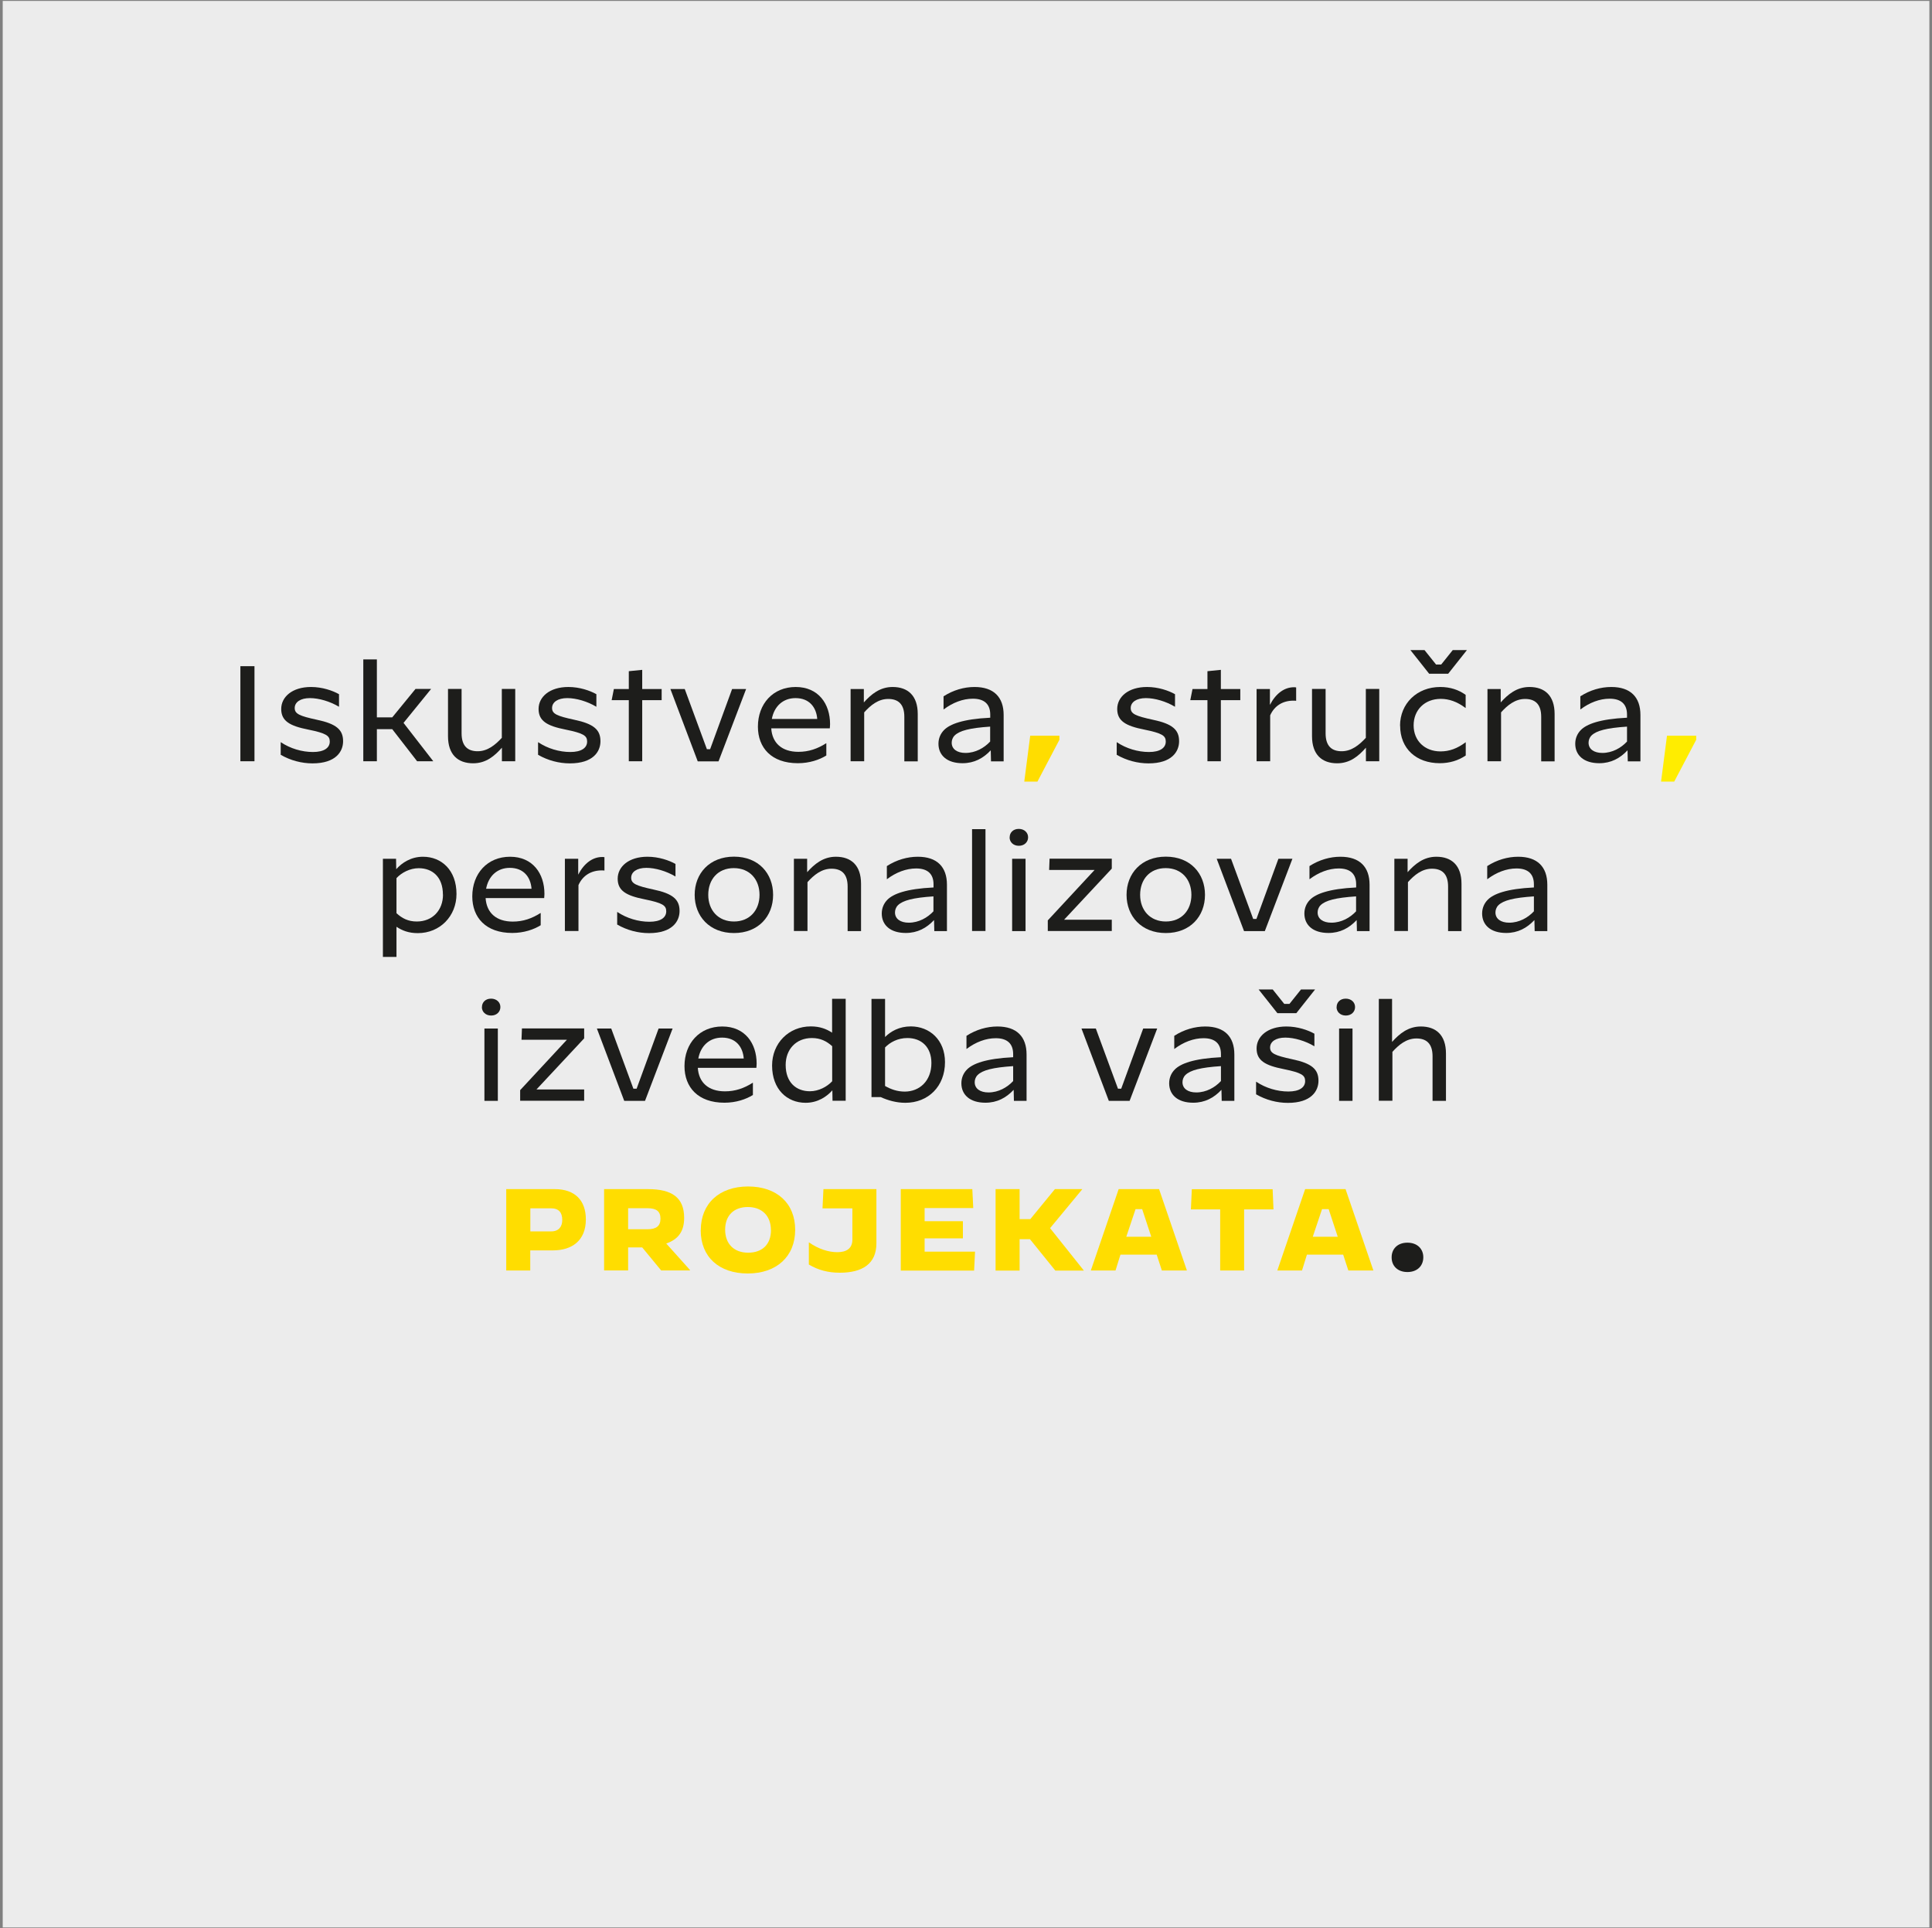 <svg xmlns="http://www.w3.org/2000/svg" id="Layer_1" data-name="Layer 1" viewBox="0 0 227.61 227.19"><rect x="0" y="0" width="227.61" height="227.19" fill="#808080" stroke="none"/><defs><style>      .cls-1 {        fill: #ececec;      }      .cls-1, .cls-2, .cls-3, .cls-4 {        stroke-width: 0px;      }      .cls-2 {        fill: #ffed00;      }      .cls-3 {        fill: #fd0;      }      .cls-4 {        fill: #1d1d1b;      }    </style></defs><rect class="cls-1" x=".32" y=".11" width="226.98" height="226.98"></rect><g><path class="cls-4" d="M28.32,78.49h1.66v11.2h-1.66v-11.2Z"></path><path class="cls-4" d="M33.07,88.92v-1.47h.02c1.1.74,2.48,1.15,3.78,1.15s1.98-.48,1.98-1.23c0-.69-.42-.98-2.53-1.41-2.18-.43-3.19-1.01-3.19-2.43s1.3-2.59,3.51-2.59c1.33,0,2.56.43,3.3.85v1.47h-.02c-1.04-.62-2.35-1.01-3.41-1.01-1.12,0-1.79.48-1.79,1.17s.58.94,2.61,1.38c2.29.48,3.09,1.17,3.09,2.53,0,1.22-.86,2.61-3.6,2.61-1.28,0-2.59-.34-3.75-1.01Z"></path><path class="cls-4" d="M42.8,77.69h1.6v6.83h1.81l2.74-3.35h1.84l-3.25,4,3.49,4.5v.02h-1.89l-2.93-3.78h-1.81v3.78h-1.6v-12Z"></path><path class="cls-4" d="M60.7,89.69h-1.57v-1.6c-.86.98-1.87,1.84-3.39,1.84-1.79,0-2.96-1.02-2.96-3.19v-5.57h1.6v5.23c0,1.55.77,2.11,1.89,2.11,1.18,0,2.08-.75,2.85-1.58v-5.76h1.58v8.52Z"></path><path class="cls-4" d="M63.39,88.92v-1.47h.02c1.1.74,2.48,1.15,3.78,1.15s1.98-.48,1.98-1.23c0-.69-.42-.98-2.53-1.41-2.18-.43-3.19-1.01-3.19-2.43s1.3-2.59,3.51-2.59c1.33,0,2.56.43,3.3.85v1.47h-.02c-1.04-.62-2.35-1.01-3.41-1.01-1.12,0-1.79.48-1.79,1.17s.58.94,2.61,1.38c2.29.48,3.09,1.17,3.09,2.53,0,1.22-.86,2.61-3.6,2.61-1.28,0-2.59-.34-3.75-1.01Z"></path><path class="cls-4" d="M74.08,82.49h-2.02l.26-1.31h1.76v-2.1l1.58-.16v2.26h2.29v1.31h-2.29v7.2h-1.58v-7.2Z"></path><path class="cls-4" d="M78.99,81.18h1.68l2.61,7.09h.38l2.59-7.09h1.65l-3.25,8.52h-2.45l-3.22-8.52Z"></path><path class="cls-4" d="M97.79,85.31c0,.16-.02.34-.03.5h-6.9c.11,1.73,1.25,2.77,3.2,2.77,1.23,0,2.26-.37,3.27-1.01h.02v1.44c-.8.5-1.98.91-3.35.91-3.12,0-4.71-1.82-4.71-4.31,0-2.67,1.76-4.67,4.45-4.67s4.05,2,4.05,4.37ZM90.93,84.71h5.35c-.1-1.34-.9-2.46-2.56-2.46-1.47,0-2.51.96-2.79,2.46Z"></path><path class="cls-4" d="M100.2,81.18h1.57v1.58c.86-.96,1.89-1.82,3.39-1.82,1.79,0,2.96,1.01,2.96,3.19v5.57h-1.58v-5.25c0-1.55-.78-2.1-1.9-2.1-1.18,0-2.08.75-2.83,1.58v5.76h-1.6v-8.52Z"></path><path class="cls-4" d="M110.56,87.63c0-.66.26-1.22.67-1.63.67-.67,2.16-1.28,5.43-1.44v-.37c0-1.2-.67-1.87-2.05-1.87-1.17,0-2.37.46-3.43,1.26h-.02v-1.54c1.15-.74,2.42-1.1,3.65-1.1,2.27,0,3.43,1.2,3.43,3.3v5.46h-1.49l-.03-1.3c-.88.94-1.95,1.52-3.33,1.52-1.83,0-2.83-.94-2.83-2.29ZM116.65,87.37v-1.76c-2.42.16-3.6.48-4.18,1.04-.26.26-.35.58-.35.86,0,.75.64,1.2,1.62,1.2,1.18,0,2.21-.59,2.91-1.34Z"></path><path class="cls-3" d="M121.37,86.68h3.44v.48l-2.59,4.93h-1.55l.7-5.41Z"></path><path class="cls-4" d="M131.56,88.92v-1.47h.02c1.1.74,2.48,1.15,3.78,1.15s1.98-.48,1.98-1.23c0-.69-.42-.98-2.53-1.41-2.18-.43-3.19-1.01-3.19-2.43s1.3-2.59,3.51-2.59c1.33,0,2.56.43,3.3.85v1.47h-.02c-1.04-.62-2.35-1.01-3.41-1.01-1.12,0-1.79.48-1.79,1.17s.58.94,2.61,1.38c2.29.48,3.09,1.17,3.09,2.53,0,1.22-.86,2.61-3.6,2.61-1.28,0-2.59-.34-3.75-1.01Z"></path><path class="cls-4" d="M142.25,82.49h-2.02l.26-1.31h1.76v-2.1l1.58-.16v2.26h2.29v1.31h-2.29v7.2h-1.58v-7.2Z"></path><path class="cls-4" d="M148.04,81.18h1.57v1.87c.69-1.34,1.7-2.08,2.83-2.08.06,0,.14,0,.26.02v1.58c-.11-.02-.21-.02-.32-.02-1.26,0-2.24.61-2.74,1.73v5.41h-1.6v-8.52Z"></path><path class="cls-4" d="M162.49,89.69h-1.57v-1.6c-.86.98-1.87,1.84-3.39,1.84-1.79,0-2.96-1.02-2.96-3.19v-5.57h1.6v5.23c0,1.55.77,2.11,1.89,2.11,1.18,0,2.08-.75,2.85-1.58v-5.76h1.58v8.52Z"></path><path class="cls-4" d="M164.94,85.5c0-2.59,1.98-4.56,4.74-4.56,1.18,0,2.18.34,2.99.93v1.54h-.02c-.98-.74-1.94-1.07-2.91-1.07-1.9,0-3.2,1.31-3.2,3.12s1.3,3.07,3.17,3.07c1.04,0,1.97-.34,2.95-1.07h.02v1.55c-.86.59-1.9.91-3.06.91-2.75,0-4.67-1.7-4.67-4.42ZM170.61,79.38h-2.24l-2.21-2.79h1.66l1.36,1.7h.61l1.36-1.7h1.67l-2.21,2.79Z"></path><path class="cls-4" d="M175.23,81.18h1.57v1.58c.86-.96,1.89-1.82,3.39-1.82,1.79,0,2.96,1.01,2.96,3.19v5.57h-1.58v-5.25c0-1.55-.78-2.1-1.9-2.1-1.18,0-2.08.75-2.83,1.58v5.76h-1.6v-8.52Z"></path><path class="cls-4" d="M185.58,87.63c0-.66.26-1.22.67-1.63.67-.67,2.16-1.28,5.43-1.44v-.37c0-1.2-.67-1.87-2.05-1.87-1.17,0-2.37.46-3.43,1.26h-.02v-1.54c1.15-.74,2.42-1.1,3.65-1.1,2.27,0,3.43,1.2,3.43,3.3v5.46h-1.49l-.03-1.3c-.88.94-1.95,1.52-3.33,1.52-1.82,0-2.83-.94-2.83-2.29ZM191.68,87.37v-1.76c-2.42.16-3.6.48-4.18,1.04-.26.26-.35.58-.35.86,0,.75.64,1.2,1.62,1.2,1.18,0,2.21-.59,2.91-1.34Z"></path><path class="cls-2" d="M196.39,86.68h3.44v.48l-2.59,4.93h-1.55l.7-5.41Z"></path><path class="cls-4" d="M45.11,101.18h1.55l.02,1.23c.66-.75,1.73-1.47,3.15-1.47,2.18,0,3.95,1.57,3.95,4.39,0,2.61-1.95,4.61-4.56,4.61-1.07,0-1.84-.3-2.51-.75v3.55h-1.6v-11.56ZM52.18,105.4c0-2.1-1.26-3.11-2.85-3.11-1.04,0-2.03.53-2.62,1.17v4.13c.66.61,1.38.98,2.39.98,1.87,0,3.09-1.34,3.09-3.17Z"></path><path class="cls-4" d="M64.14,105.31c0,.16-.02.34-.03.5h-6.9c.11,1.73,1.25,2.77,3.2,2.77,1.23,0,2.26-.37,3.27-1.01h.02v1.44c-.8.5-1.98.91-3.35.91-3.12,0-4.71-1.82-4.71-4.31,0-2.67,1.76-4.67,4.45-4.67s4.05,2,4.05,4.37ZM57.27,104.71h5.35c-.1-1.34-.9-2.46-2.56-2.46-1.47,0-2.51.96-2.79,2.46Z"></path><path class="cls-4" d="M66.55,101.18h1.57v1.87c.69-1.34,1.7-2.08,2.83-2.08.06,0,.14,0,.26.02v1.58c-.11-.02-.21-.02-.32-.02-1.26,0-2.24.61-2.74,1.73v5.41h-1.6v-8.52Z"></path><path class="cls-4" d="M72.71,108.92v-1.47h.02c1.1.74,2.48,1.15,3.78,1.15s1.98-.48,1.98-1.23c0-.69-.42-.98-2.53-1.41-2.18-.43-3.19-1.01-3.19-2.43s1.3-2.59,3.51-2.59c1.33,0,2.56.43,3.3.85v1.47h-.02c-1.04-.62-2.35-1.01-3.41-1.01-1.12,0-1.79.48-1.79,1.17s.58.94,2.61,1.38c2.29.48,3.09,1.17,3.09,2.53,0,1.22-.86,2.61-3.6,2.61-1.28,0-2.59-.34-3.75-1.01Z"></path><path class="cls-4" d="M81.84,105.43c0-2.51,1.74-4.5,4.63-4.5s4.61,1.98,4.61,4.5-1.73,4.5-4.61,4.5-4.63-1.98-4.63-4.5ZM89.48,105.43c0-1.81-1.15-3.15-3.03-3.15s-3.01,1.34-3.01,3.15,1.17,3.14,3.03,3.14,3.01-1.33,3.01-3.14Z"></path><path class="cls-4" d="M93.52,101.18h1.57v1.58c.86-.96,1.89-1.82,3.39-1.82,1.79,0,2.96,1.01,2.96,3.19v5.57h-1.58v-5.25c0-1.55-.78-2.1-1.9-2.1-1.18,0-2.08.75-2.83,1.58v5.76h-1.6v-8.52Z"></path><path class="cls-4" d="M103.88,107.63c0-.66.26-1.22.67-1.63.67-.67,2.16-1.28,5.43-1.44v-.37c0-1.2-.67-1.87-2.05-1.87-1.17,0-2.37.46-3.43,1.26h-.02v-1.54c1.15-.74,2.42-1.1,3.65-1.1,2.27,0,3.43,1.2,3.43,3.3v5.46h-1.49l-.03-1.3c-.88.94-1.95,1.52-3.33,1.52-1.83,0-2.83-.94-2.83-2.29ZM109.97,107.37v-1.76c-2.42.16-3.6.48-4.18,1.04-.26.26-.35.58-.35.86,0,.75.64,1.2,1.62,1.2,1.18,0,2.21-.59,2.91-1.34Z"></path><path class="cls-4" d="M114.52,97.69h1.58v12h-1.58v-12Z"></path><path class="cls-4" d="M118.95,98.66v-.02c0-.53.4-.98,1.07-.98s1.1.45,1.1.98v.02c0,.53-.42.99-1.09.99s-1.09-.46-1.09-.99ZM119.24,101.18h1.58v8.52h-1.58v-8.52Z"></path><path class="cls-4" d="M123.44,108.44l5.51-5.94h-5.35l.05-1.33h7.33v1.17l-5.62,6.02h5.62v1.33h-7.54v-1.25Z"></path><path class="cls-4" d="M132.72,105.43c0-2.51,1.74-4.5,4.63-4.5s4.61,1.98,4.61,4.5-1.73,4.5-4.61,4.5-4.63-1.98-4.63-4.5ZM140.36,105.43c0-1.81-1.15-3.15-3.03-3.15s-3.01,1.34-3.01,3.15,1.17,3.14,3.03,3.14,3.01-1.33,3.01-3.14Z"></path><path class="cls-4" d="M143.35,101.18h1.68l2.61,7.09h.38l2.59-7.09h1.65l-3.25,8.52h-2.45l-3.22-8.52Z"></path><path class="cls-4" d="M153.67,107.63c0-.66.26-1.22.67-1.63.67-.67,2.16-1.28,5.43-1.44v-.37c0-1.2-.67-1.87-2.05-1.87-1.17,0-2.37.46-3.43,1.26h-.02v-1.54c1.15-.74,2.42-1.1,3.65-1.1,2.27,0,3.43,1.2,3.43,3.3v5.46h-1.49l-.03-1.3c-.88.94-1.95,1.52-3.33,1.52-1.83,0-2.83-.94-2.83-2.29ZM159.76,107.37v-1.76c-2.42.16-3.6.48-4.18,1.04-.26.26-.35.58-.35.86,0,.75.64,1.2,1.62,1.2,1.18,0,2.21-.59,2.91-1.34Z"></path><path class="cls-4" d="M164.26,101.18h1.57v1.58c.86-.96,1.89-1.82,3.39-1.82,1.79,0,2.96,1.01,2.96,3.19v5.57h-1.58v-5.25c0-1.55-.78-2.1-1.9-2.1-1.18,0-2.08.75-2.83,1.58v5.76h-1.6v-8.52Z"></path><path class="cls-4" d="M174.61,107.63c0-.66.26-1.22.67-1.63.67-.67,2.16-1.28,5.43-1.44v-.37c0-1.2-.67-1.87-2.05-1.87-1.17,0-2.37.46-3.43,1.26h-.02v-1.54c1.15-.74,2.42-1.1,3.65-1.1,2.27,0,3.43,1.2,3.43,3.3v5.46h-1.49l-.03-1.3c-.88.94-1.95,1.52-3.33,1.52-1.83,0-2.83-.94-2.83-2.29ZM180.71,107.37v-1.76c-2.42.16-3.6.48-4.18,1.04-.26.26-.35.58-.35.86,0,.75.64,1.2,1.62,1.2,1.18,0,2.21-.59,2.91-1.34Z"></path><path class="cls-4" d="M56.78,118.66v-.02c0-.53.4-.98,1.07-.98s1.1.45,1.1.98v.02c0,.53-.42.99-1.09.99s-1.09-.46-1.09-.99ZM57.07,121.18h1.58v8.52h-1.58v-8.52Z"></path><path class="cls-4" d="M61.28,128.44l5.51-5.94h-5.35l.05-1.33h7.33v1.17l-5.62,6.02h5.62v1.33h-7.54v-1.25Z"></path><path class="cls-4" d="M70.33,121.18h1.68l2.61,7.09h.38l2.59-7.09h1.65l-3.25,8.52h-2.45l-3.22-8.52Z"></path><path class="cls-4" d="M89.14,125.31c0,.16-.02.34-.03.5h-6.9c.11,1.73,1.25,2.77,3.2,2.77,1.23,0,2.26-.37,3.27-1.01h.02v1.44c-.8.5-1.98.91-3.35.91-3.12,0-4.71-1.82-4.71-4.31,0-2.67,1.76-4.67,4.45-4.67s4.05,2,4.05,4.37ZM82.27,124.71h5.35c-.1-1.34-.9-2.46-2.56-2.46-1.47,0-2.51.96-2.79,2.46Z"></path><path class="cls-4" d="M99.63,129.69h-1.55l-.02-1.23c-.66.75-1.73,1.47-3.15,1.47-2.18,0-3.95-1.58-3.95-4.39,0-2.62,1.95-4.61,4.56-4.61,1.07,0,1.84.3,2.51.74v-3.99h1.6v12ZM92.56,125.47c0,2.08,1.26,3.1,2.85,3.1,1.04,0,2.03-.53,2.63-1.18v-4.13c-.66-.59-1.38-.96-2.39-.96-1.87,0-3.09,1.34-3.09,3.17Z"></path><path class="cls-4" d="M104.27,122.18c.66-.66,1.67-1.25,3.03-1.25,2.23,0,4.03,1.6,4.03,4.21,0,2.85-1.97,4.79-4.67,4.79-1.04,0-2.02-.27-2.9-.67h-1.09v-11.57h1.6v4.5ZM104.27,123.4v4.55c.67.38,1.42.66,2.32.66,1.74,0,3.14-1.26,3.14-3.36,0-1.89-1.17-2.95-2.83-2.95-1.14,0-2.05.51-2.62,1.1Z"></path><path class="cls-4" d="M113.26,127.63c0-.66.26-1.22.67-1.63.67-.67,2.16-1.28,5.43-1.44v-.37c0-1.2-.67-1.87-2.05-1.87-1.17,0-2.37.46-3.43,1.26h-.02v-1.54c1.15-.74,2.42-1.1,3.65-1.1,2.27,0,3.43,1.2,3.43,3.3v5.46h-1.49l-.03-1.3c-.88.94-1.95,1.52-3.33,1.52-1.83,0-2.83-.94-2.83-2.29ZM119.36,127.37v-1.76c-2.42.16-3.6.48-4.18,1.04-.26.26-.35.58-.35.86,0,.75.64,1.2,1.62,1.2,1.18,0,2.21-.59,2.91-1.34Z"></path><path class="cls-4" d="M127.42,121.18h1.68l2.61,7.09h.38l2.59-7.09h1.65l-3.25,8.52h-2.45l-3.22-8.52Z"></path><path class="cls-4" d="M137.74,127.63c0-.66.26-1.22.67-1.63.67-.67,2.16-1.28,5.43-1.44v-.37c0-1.2-.67-1.87-2.05-1.87-1.17,0-2.37.46-3.43,1.26h-.02v-1.54c1.15-.74,2.42-1.1,3.65-1.1,2.27,0,3.43,1.2,3.43,3.3v5.46h-1.49l-.03-1.3c-.88.94-1.95,1.52-3.33,1.52-1.83,0-2.83-.94-2.83-2.29ZM143.84,127.37v-1.76c-2.42.16-3.6.48-4.18,1.04-.26.26-.35.58-.35.86,0,.75.64,1.2,1.62,1.2,1.18,0,2.21-.59,2.91-1.34Z"></path><path class="cls-4" d="M147.98,128.92v-1.47h.02c1.1.74,2.48,1.15,3.78,1.15s1.98-.48,1.98-1.23c0-.69-.42-.98-2.53-1.41-2.18-.43-3.19-1.01-3.19-2.43s1.3-2.59,3.51-2.59c1.33,0,2.56.43,3.3.85v1.47h-.02c-1.04-.62-2.35-1.01-3.41-1.01-1.12,0-1.79.48-1.79,1.17s.58.94,2.61,1.38c2.29.48,3.09,1.17,3.09,2.53,0,1.22-.86,2.61-3.6,2.61-1.28,0-2.59-.34-3.75-1.01ZM152.73,119.37h-2.24l-2.21-2.79h1.66l1.36,1.7h.61l1.36-1.7h1.66l-2.21,2.79Z"></path><path class="cls-4" d="M157.47,118.66v-.02c0-.53.4-.98,1.07-.98s1.1.45,1.1.98v.02c0,.53-.42.99-1.09.99s-1.09-.46-1.09-.99ZM157.76,121.18h1.58v8.52h-1.58v-8.52Z"></path><path class="cls-4" d="M162.43,117.69h1.57v5.07c.86-.96,1.89-1.82,3.39-1.82,1.79,0,2.96,1.01,2.96,3.19v5.57h-1.58v-5.25c0-1.55-.78-2.1-1.9-2.1-1.18,0-2.08.75-2.83,1.58v5.76h-1.6v-12Z"></path><path class="cls-3" d="M59.64,140.1h5.71c2.42,0,3.67,1.36,3.67,3.57,0,2.51-1.65,3.65-3.89,3.65h-2.66v2.37h-2.83v-9.59ZM64.94,145.08c.93,0,1.3-.61,1.3-1.34,0-.88-.4-1.38-1.34-1.38h-2.42v2.72h2.46Z"></path><path class="cls-3" d="M71.16,140.1h5.17c2.83,0,4.27.99,4.27,3.39,0,1.6-.7,2.53-2.11,3.02l2.79,3.11v.06h-3.39l-2.23-2.71h-1.66v2.71h-2.83v-9.59ZM76.27,144.83c1.07,0,1.54-.4,1.54-1.25s-.46-1.23-1.54-1.23h-2.27v2.48h2.27Z"></path><path class="cls-3" d="M82.56,144.94c0-3.14,2.18-5.15,5.57-5.15s5.55,1.97,5.55,5.11-2.19,5.14-5.59,5.14-5.54-1.97-5.54-5.09ZM90.82,144.92c0-1.71-1.09-2.71-2.72-2.71s-2.67.98-2.67,2.67,1.06,2.71,2.71,2.71,2.69-.96,2.69-2.67Z"></path><path class="cls-3" d="M95.29,148.99v-2.61h.02c1.12.78,2.29,1.15,3.33,1.15s1.78-.4,1.78-1.49v-3.67h-3.52l.11-2.27h6.24v6.39c0,2.4-1.63,3.46-4.32,3.46-1.38,0-2.56-.32-3.63-.96Z"></path><path class="cls-3" d="M106.11,140.1h8.44l.11,2.23h-5.73v1.55h4.51v2.02h-4.51v1.57h5.94l-.11,2.23h-8.64v-9.59Z"></path><path class="cls-3" d="M117.29,140.1h2.83v3.54h1.26l2.9-3.54h3.22v.02l-3.79,4.58,3.97,4.98v.02h-3.35l-2.99-3.7h-1.22v3.7h-2.83v-9.59Z"></path><path class="cls-3" d="M131.8,140.1h4.75l3.28,9.59h-2.95l-.61-1.87h-4.27l-.58,1.87h-2.91l3.28-9.59ZM132.68,145.71h2.95l-1.07-3.25h-.78l-1.09,3.25Z"></path><path class="cls-3" d="M143.76,142.49h-3.46l.11-2.38h9.52l.1,2.38h-3.46v7.2h-2.82v-7.2Z"></path><path class="cls-3" d="M153.77,140.1h4.75l3.28,9.59h-2.95l-.61-1.87h-4.27l-.58,1.87h-2.91l3.28-9.59ZM154.65,145.71h2.95l-1.07-3.25h-.78l-1.09,3.25Z"></path><path class="cls-4" d="M163.95,148.15v-.03c0-.94.66-1.71,1.86-1.71s1.87.77,1.87,1.71v.02c0,.96-.67,1.73-1.87,1.73s-1.86-.77-1.86-1.71Z"></path></g></svg>
